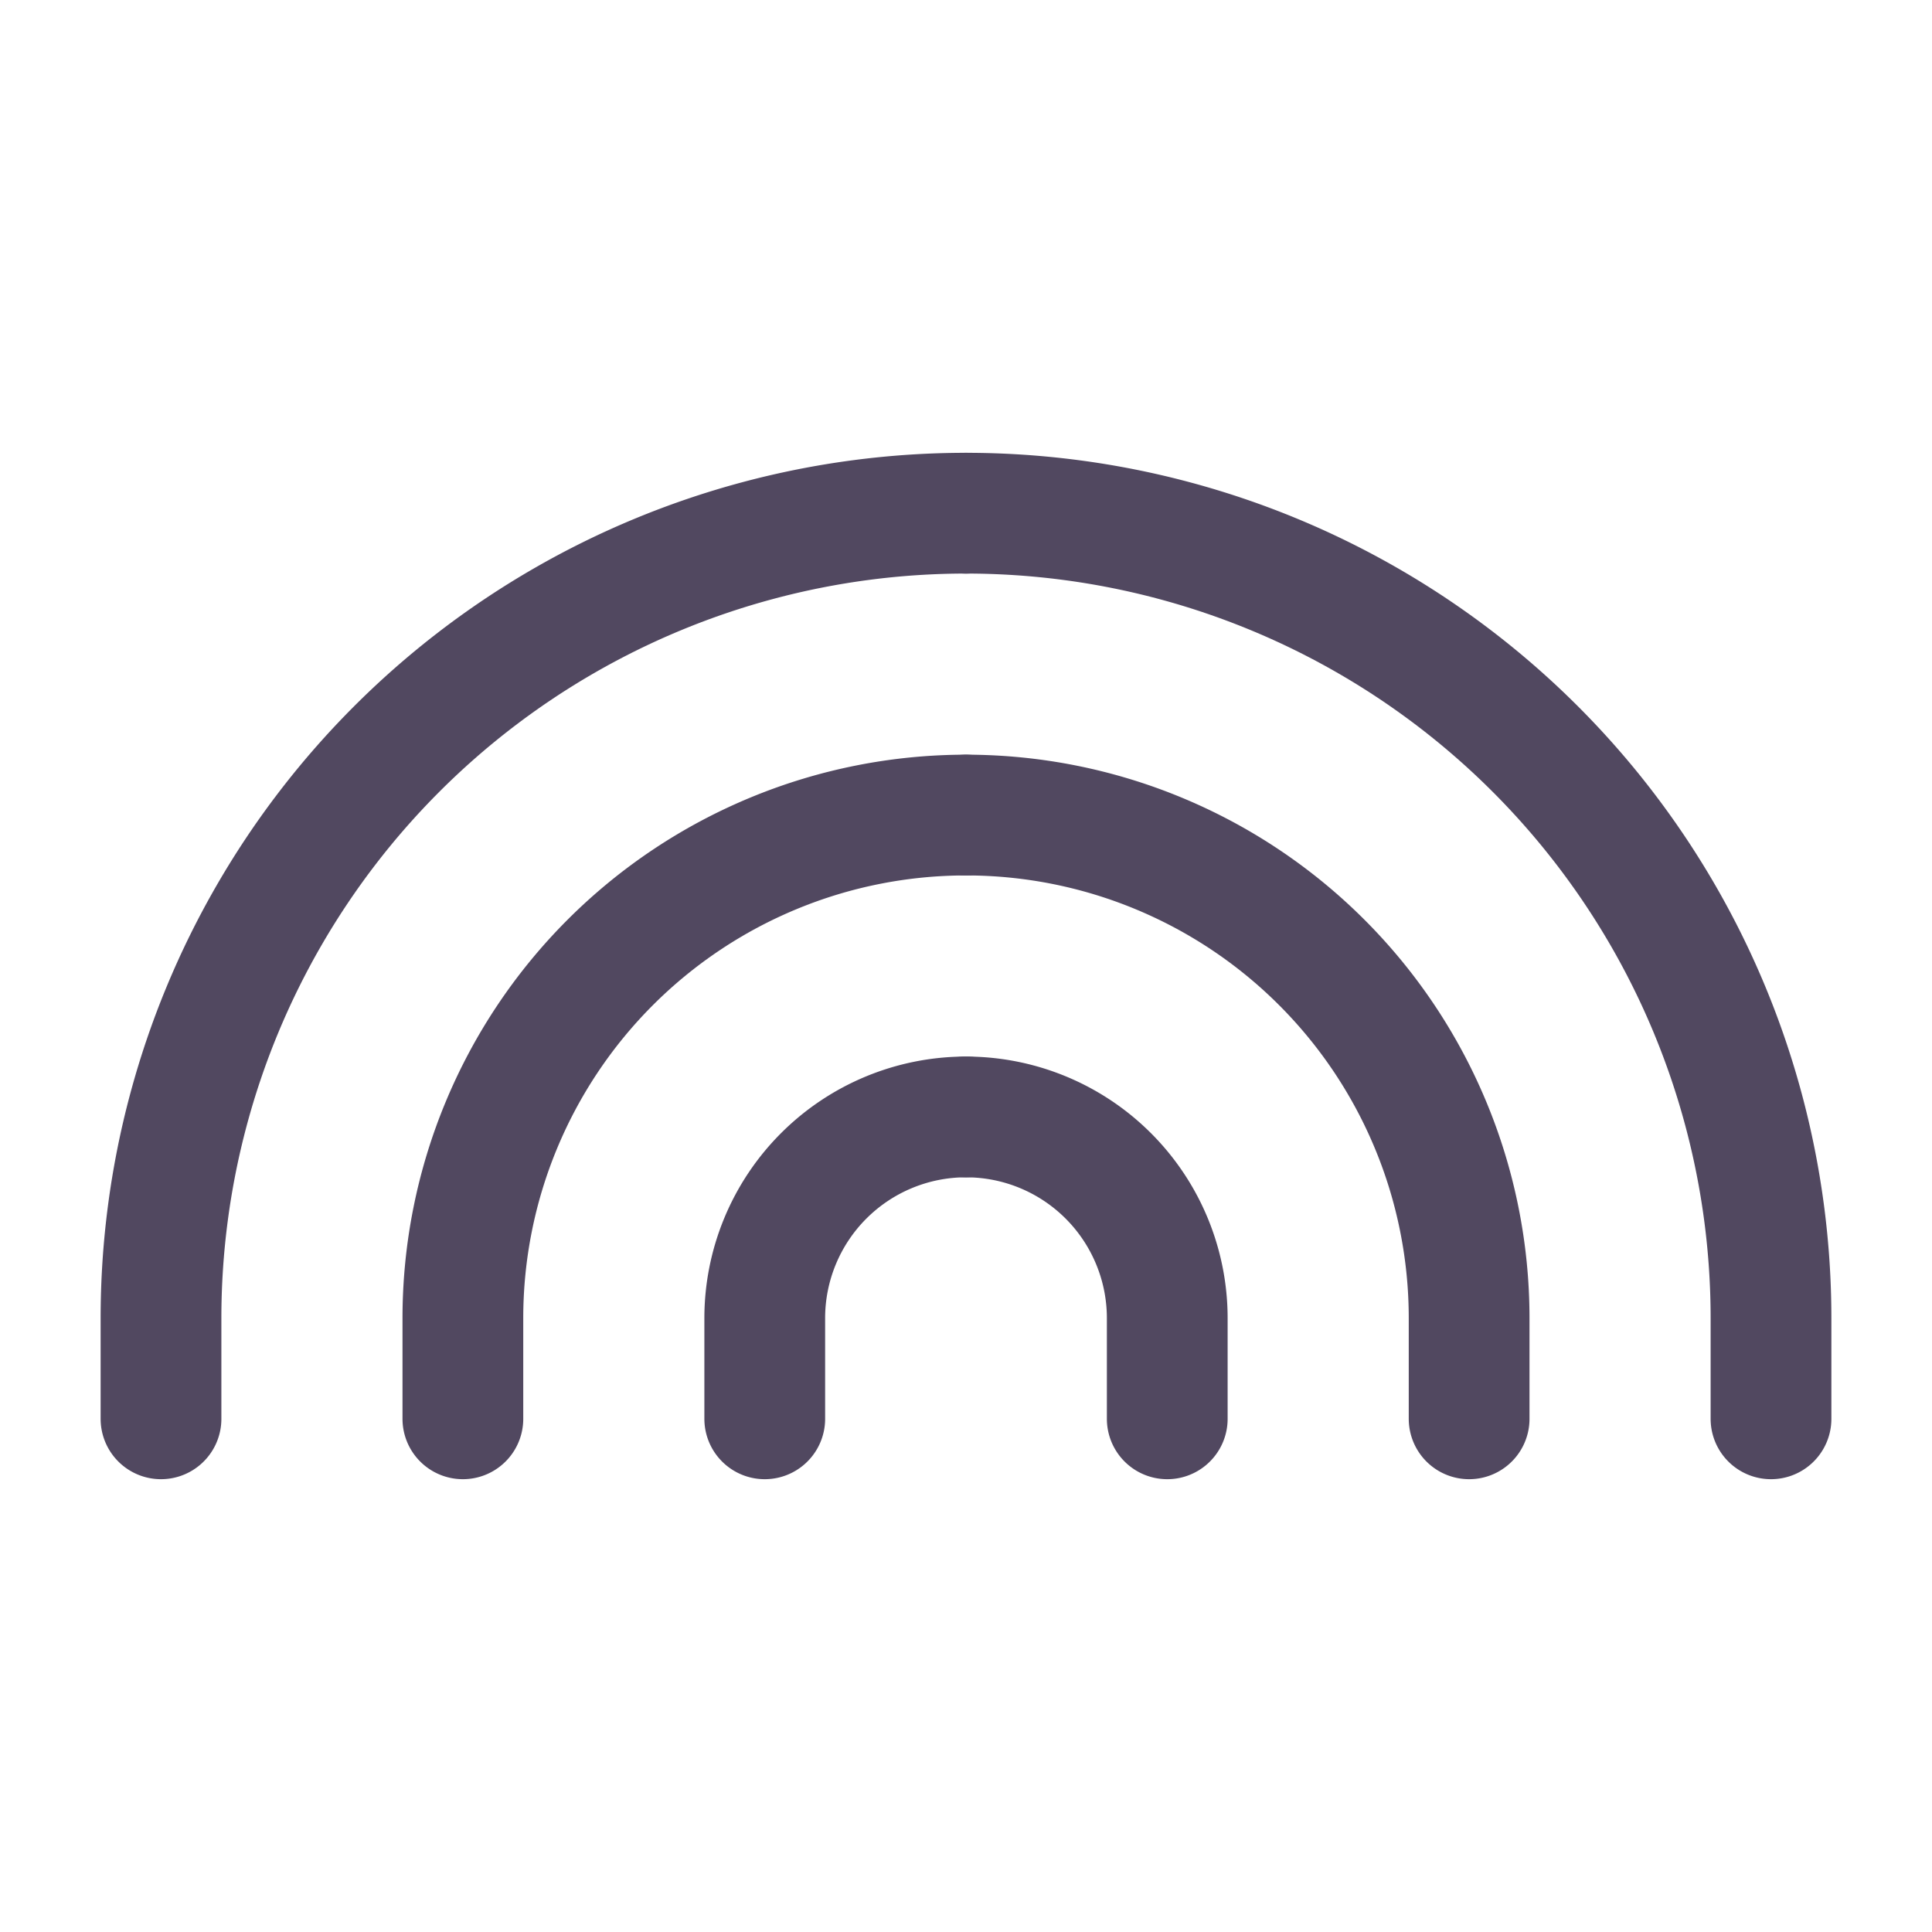 <svg xmlns="http://www.w3.org/2000/svg" viewBox="0 0 24 24"><g data-name="lgbtq icon"><g data-name="Group 2343"><g data-name="Group 2331"><path fill="none" d="M0 0h24v24H0z" data-name="Path 4044"/></g><g fill="none" stroke="#514860" stroke-linecap="round" stroke-linejoin="round" stroke-width="1.5" data-name="Group 2330"><path d="M2 17.625h0v-1.25a10 10 0 0110-10" data-name="Path 3999"/><path d="M5.75 17.625v-1.25a6.25 6.25.0 016.25-6.25" data-name="Path 4000"/><path d="M9.5 17.625v-1.25a2.5 2.5.0 012.5-2.5" data-name="Path 4001"/><g data-name="rainbow-stroke-rounded"><path d="M22 17.625v-1.25a10 10 0 00-10-10" data-name="Path 3999"/><path d="M18.25 17.625v-1.25A6.25 6.25.0 0012 10.125" data-name="Path 4000"/><path d="M14.5 17.625v-1.25a2.5 2.5.0 00-2.5-2.5" data-name="Path 4001"/></g></g></g></g></svg>